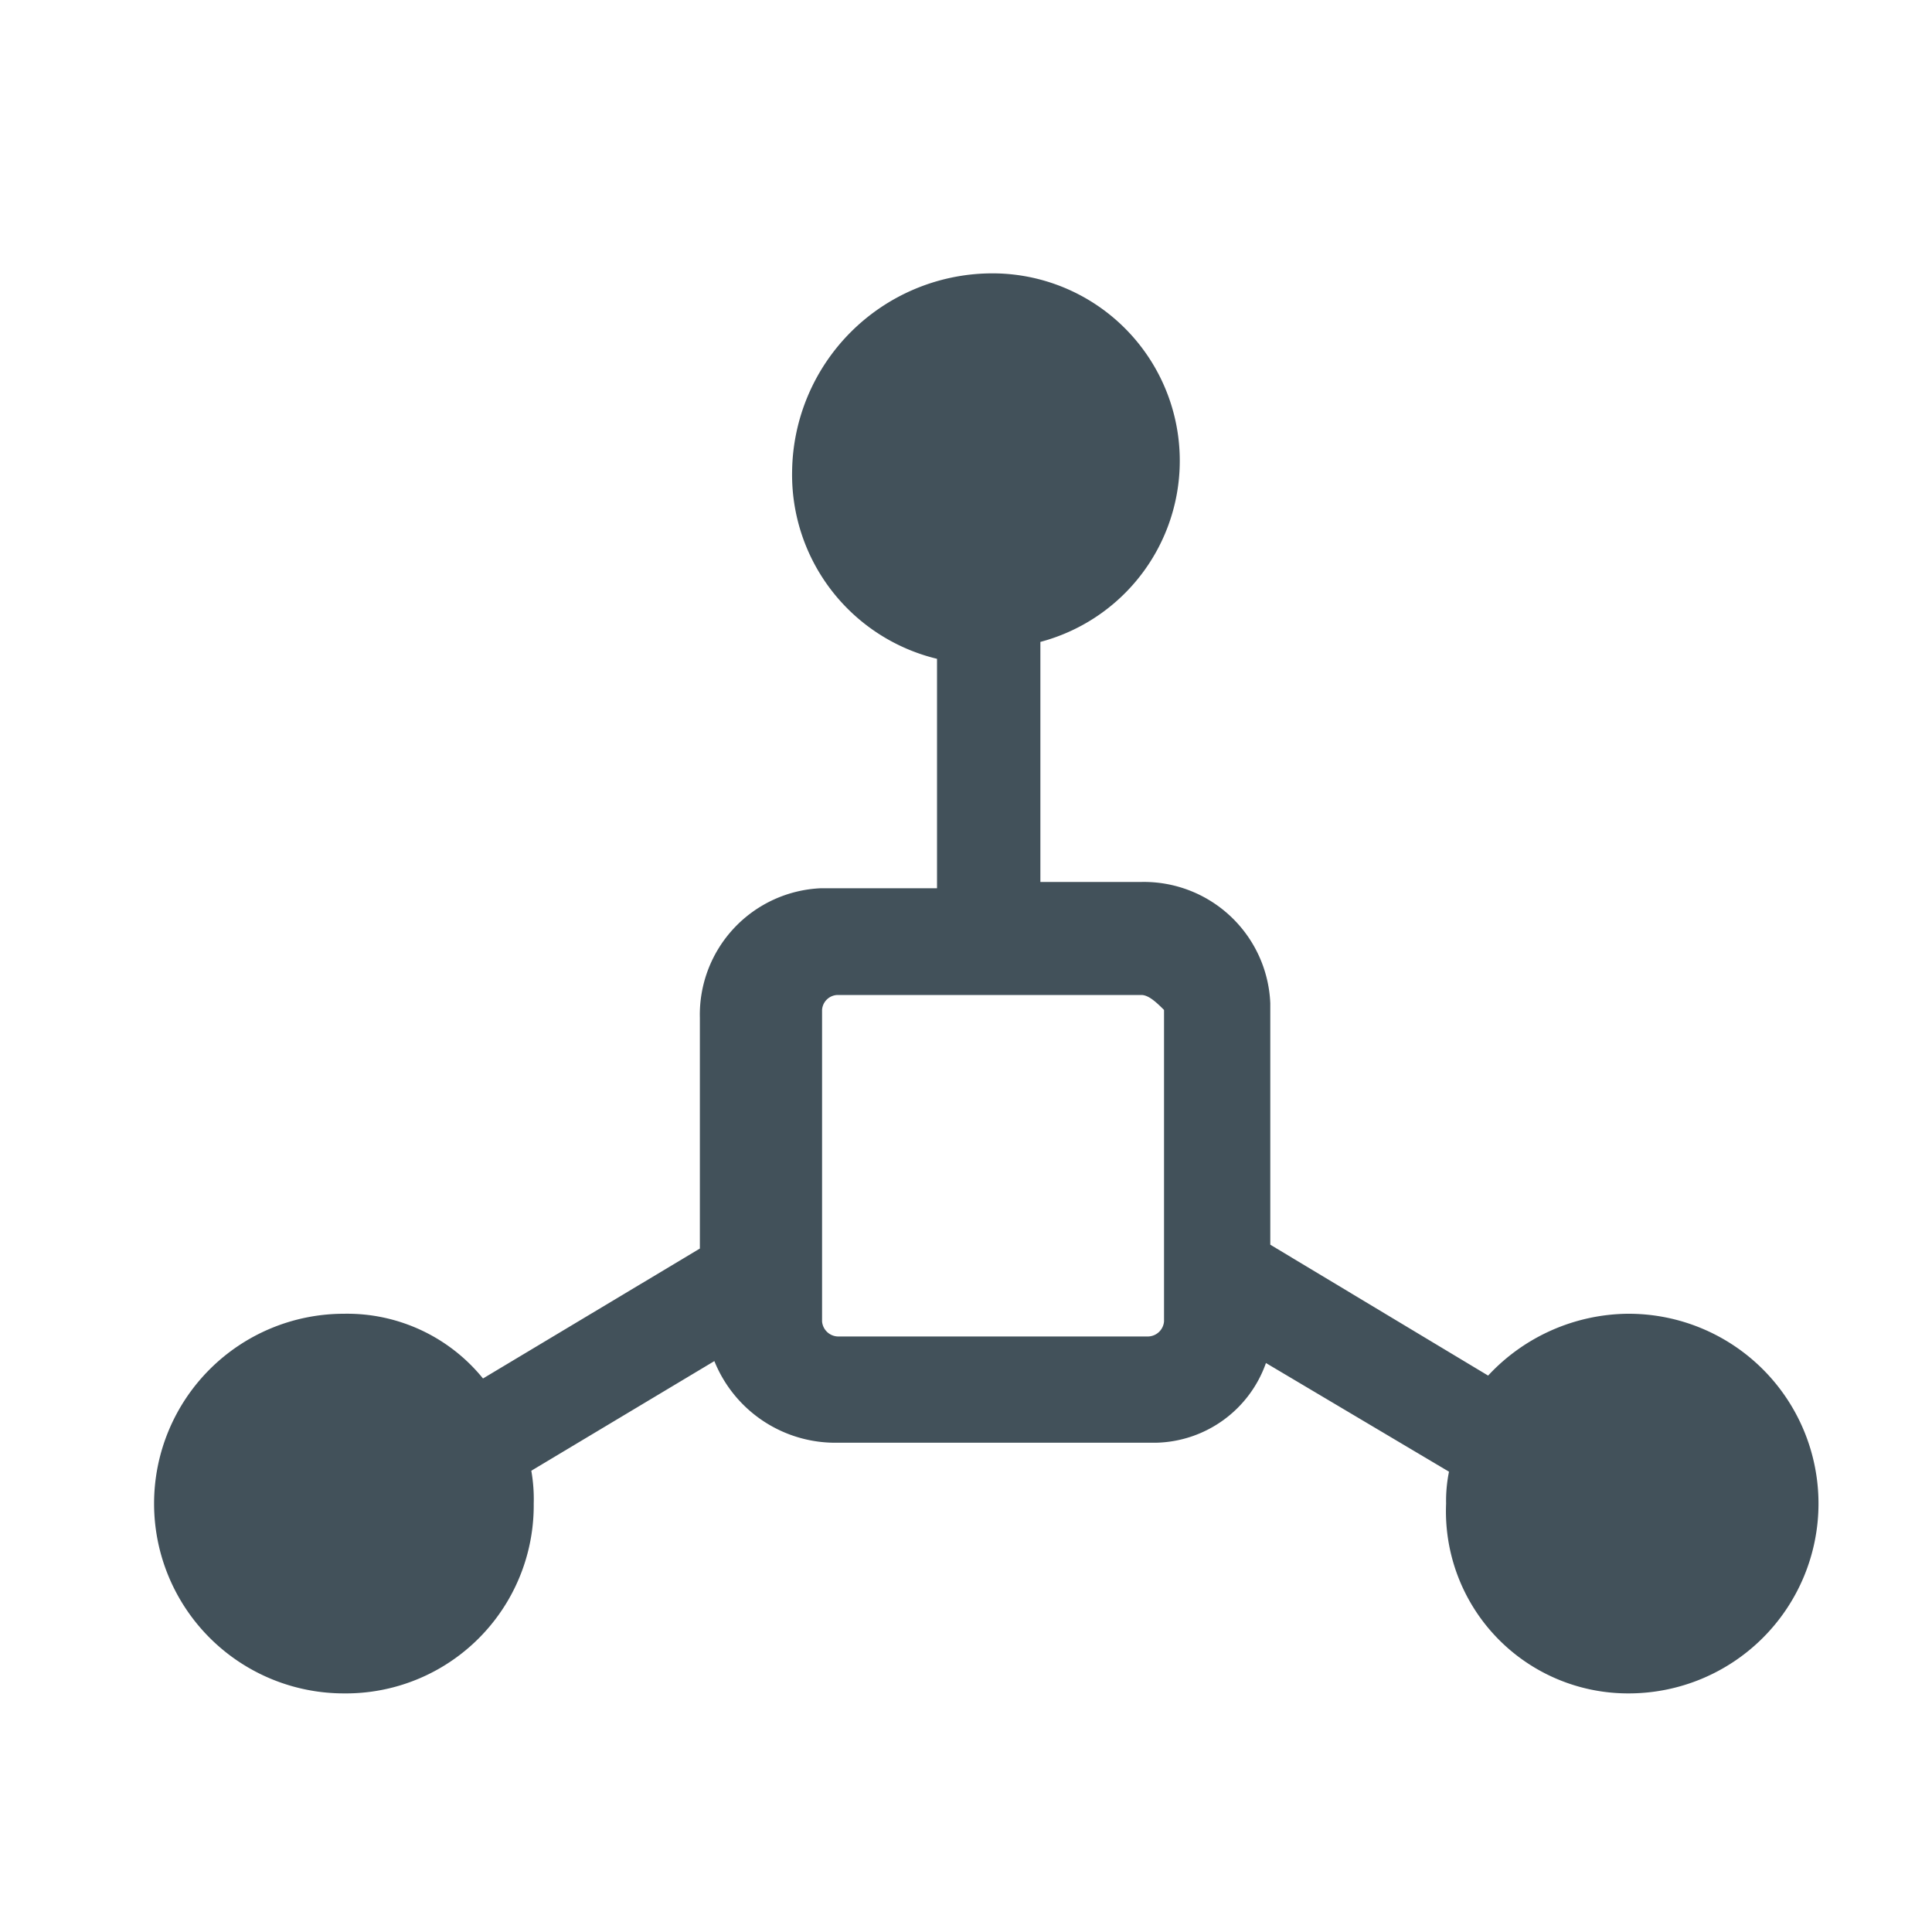 <svg id="Layer_1" data-name="Layer 1" xmlns="http://www.w3.org/2000/svg" viewBox="0 0 40 40"><defs><style>.cls-1{fill:#42515a;}</style></defs><path class="cls-1" d="M33.69,27.2a4,4,0,0,0-2.88,1.28L26.3,25.77v-5a2.62,2.62,0,0,0-2.67-2.51H21.54V13.29a3.88,3.88,0,0,0-1.06-7.63A4.15,4.15,0,0,0,16.4,9.75a3.92,3.92,0,0,0,3,3.89v4.75H17a2.62,2.62,0,0,0-2.51,2.68v4.78L10,28.54A3.62,3.62,0,0,0,7.12,27.2a3.93,3.93,0,1,0,0,7.86,3.89,3.89,0,0,0,3.93-3.93,3.35,3.35,0,0,0-.05-.68l3.79-2.27a2.7,2.7,0,0,0,2.55,1.69h6.6a2.47,2.47,0,0,0,2.27-1.65L30,30.47a3,3,0,0,0-.06.66,3.77,3.77,0,0,0,3.78,3.93,3.93,3.93,0,0,0,0-7.86Zm-9.59,0v.16a.34.34,0,0,1-.32.31H17.34a.34.34,0,0,1-.32-.31V20.91a.33.33,0,0,1,.32-.31h6.29c.15,0,.31.15.47.31Z"/></svg>
